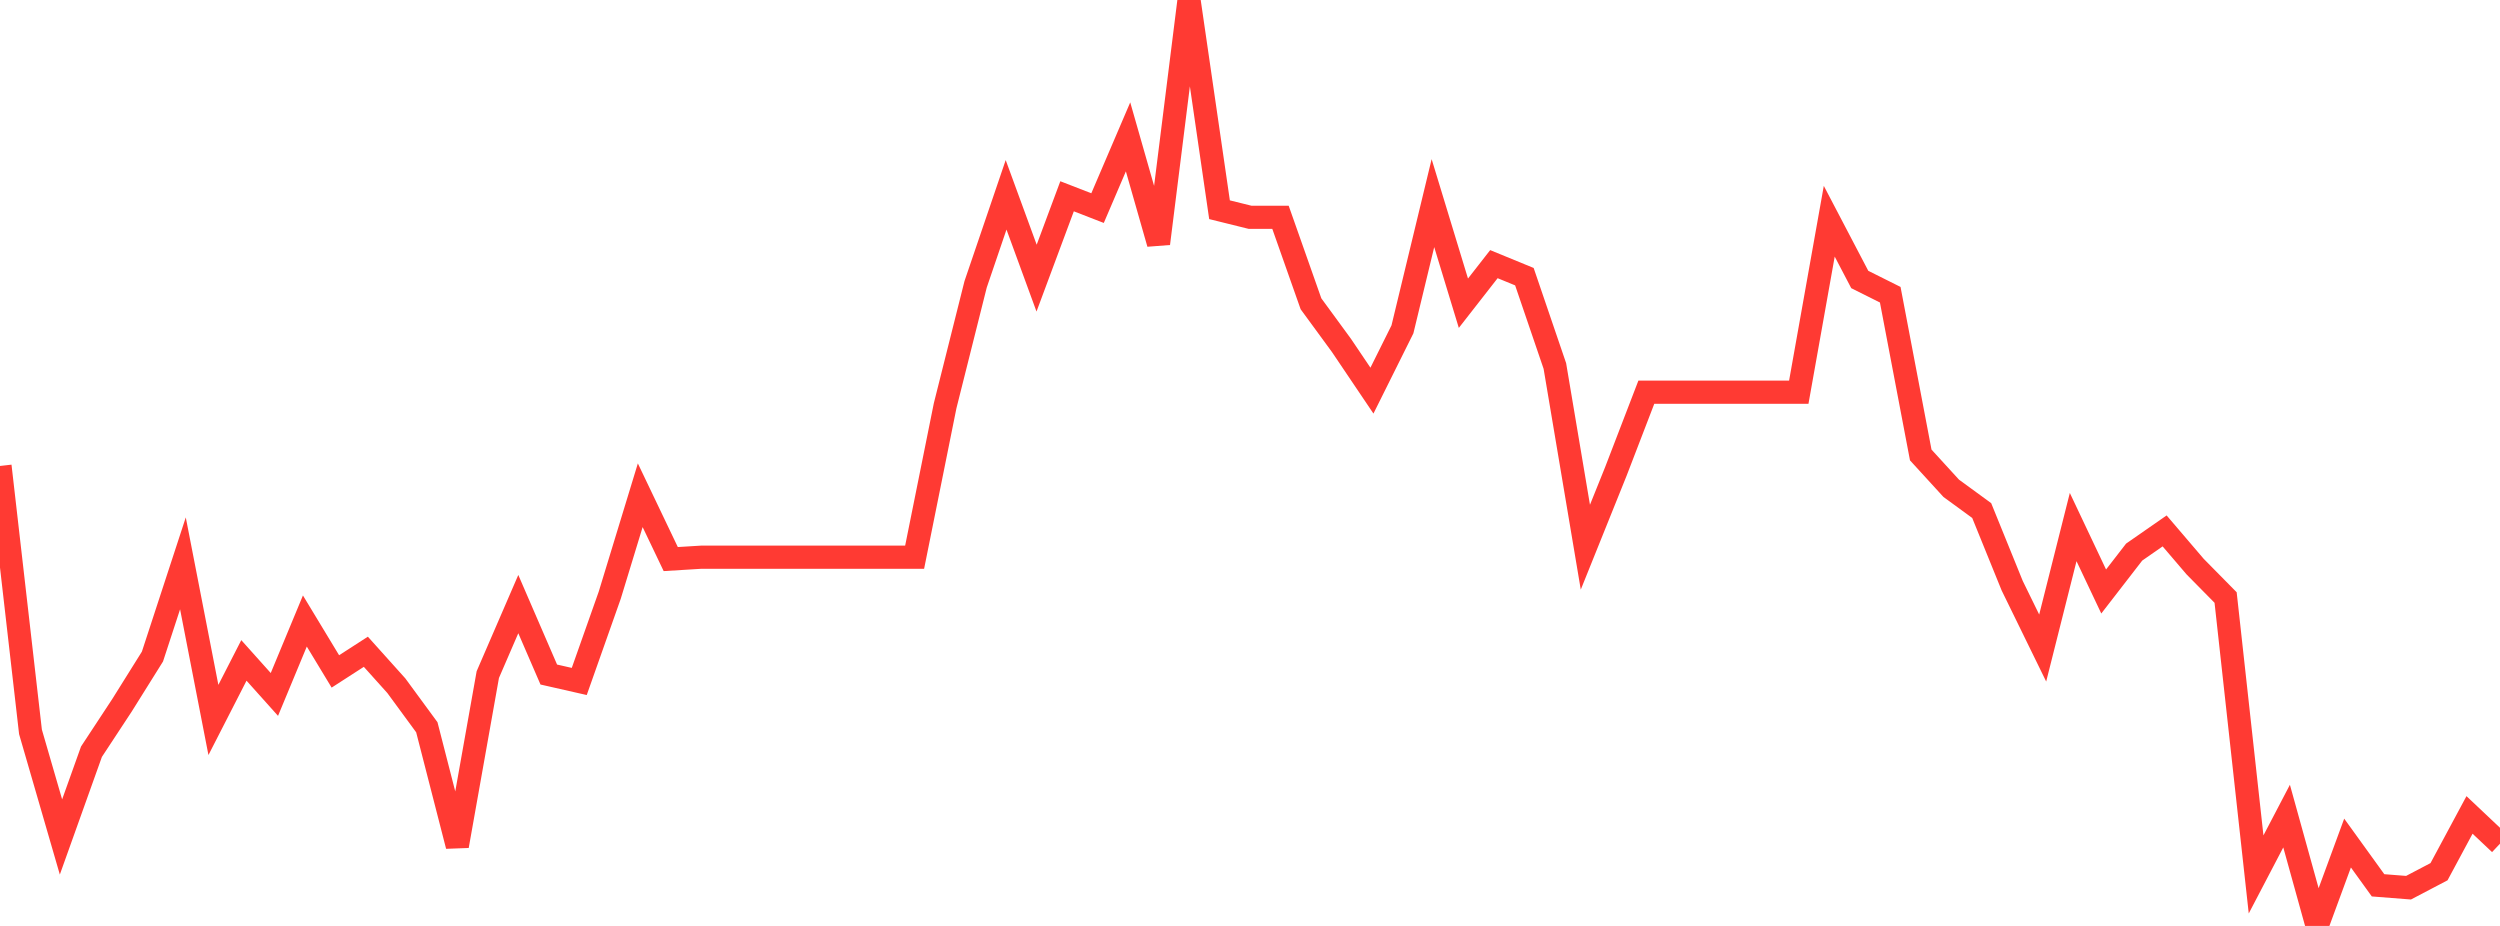 <?xml version="1.0" standalone="no"?>
<!DOCTYPE svg PUBLIC "-//W3C//DTD SVG 1.1//EN" "http://www.w3.org/Graphics/SVG/1.1/DTD/svg11.dtd">

<svg width="135" height="50" viewBox="0 0 135 50" preserveAspectRatio="none" 
  xmlns="http://www.w3.org/2000/svg"
  xmlns:xlink="http://www.w3.org/1999/xlink">


<polyline points="0.0, 25.162 1.646, 39.52 3.293, 45.197 4.939, 40.592 6.585, 38.089 8.232, 35.455 9.878, 30.421 11.524, 38.878 13.171, 35.662 14.817, 37.5 16.463, 33.534 18.11, 36.257 19.756, 35.195 21.402, 37.028 23.049, 39.273 24.695, 45.681 26.341, 36.429 27.988, 32.621 29.634, 36.425 31.28, 36.799 32.927, 32.138 34.573, 26.743 36.22, 30.19 37.866, 30.089 39.512, 30.089 41.159, 30.089 42.805, 30.089 44.451, 30.089 46.098, 30.089 47.744, 30.089 49.39, 30.089 51.037, 21.91 52.683, 15.355 54.329, 10.52 55.976, 15.019 57.622, 10.599 59.268, 11.238 60.915, 7.391 62.561, 13.153 64.207, 0.0 65.854, 11.325 67.5, 11.733 69.146, 11.733 70.793, 16.404 72.439, 18.653 74.085, 21.094 75.732, 17.785 77.378, 10.968 79.024, 16.374 80.671, 14.264 82.317, 14.94 83.963, 19.764 85.61, 29.549 87.256, 25.459 88.902, 21.179 90.549, 21.179 92.195, 21.179 93.841, 21.179 95.488, 21.179 97.134, 21.179 98.78, 11.946 100.427, 15.092 102.073, 15.915 103.72, 24.568 105.366, 26.368 107.012, 27.57 108.659, 31.628 110.305, 34.994 111.951, 28.461 113.598, 31.941 115.244, 29.813 116.89, 28.669 118.537, 30.597 120.183, 32.266 121.829, 47.219 123.476, 44.069 125.122, 50.0 126.768, 45.525 128.415, 47.807 130.061, 47.936 131.707, 47.072 133.354, 44.006 135.0, 45.559" fill="none" stroke="#ff3a33" stroke-width="1.25"/>

</svg>